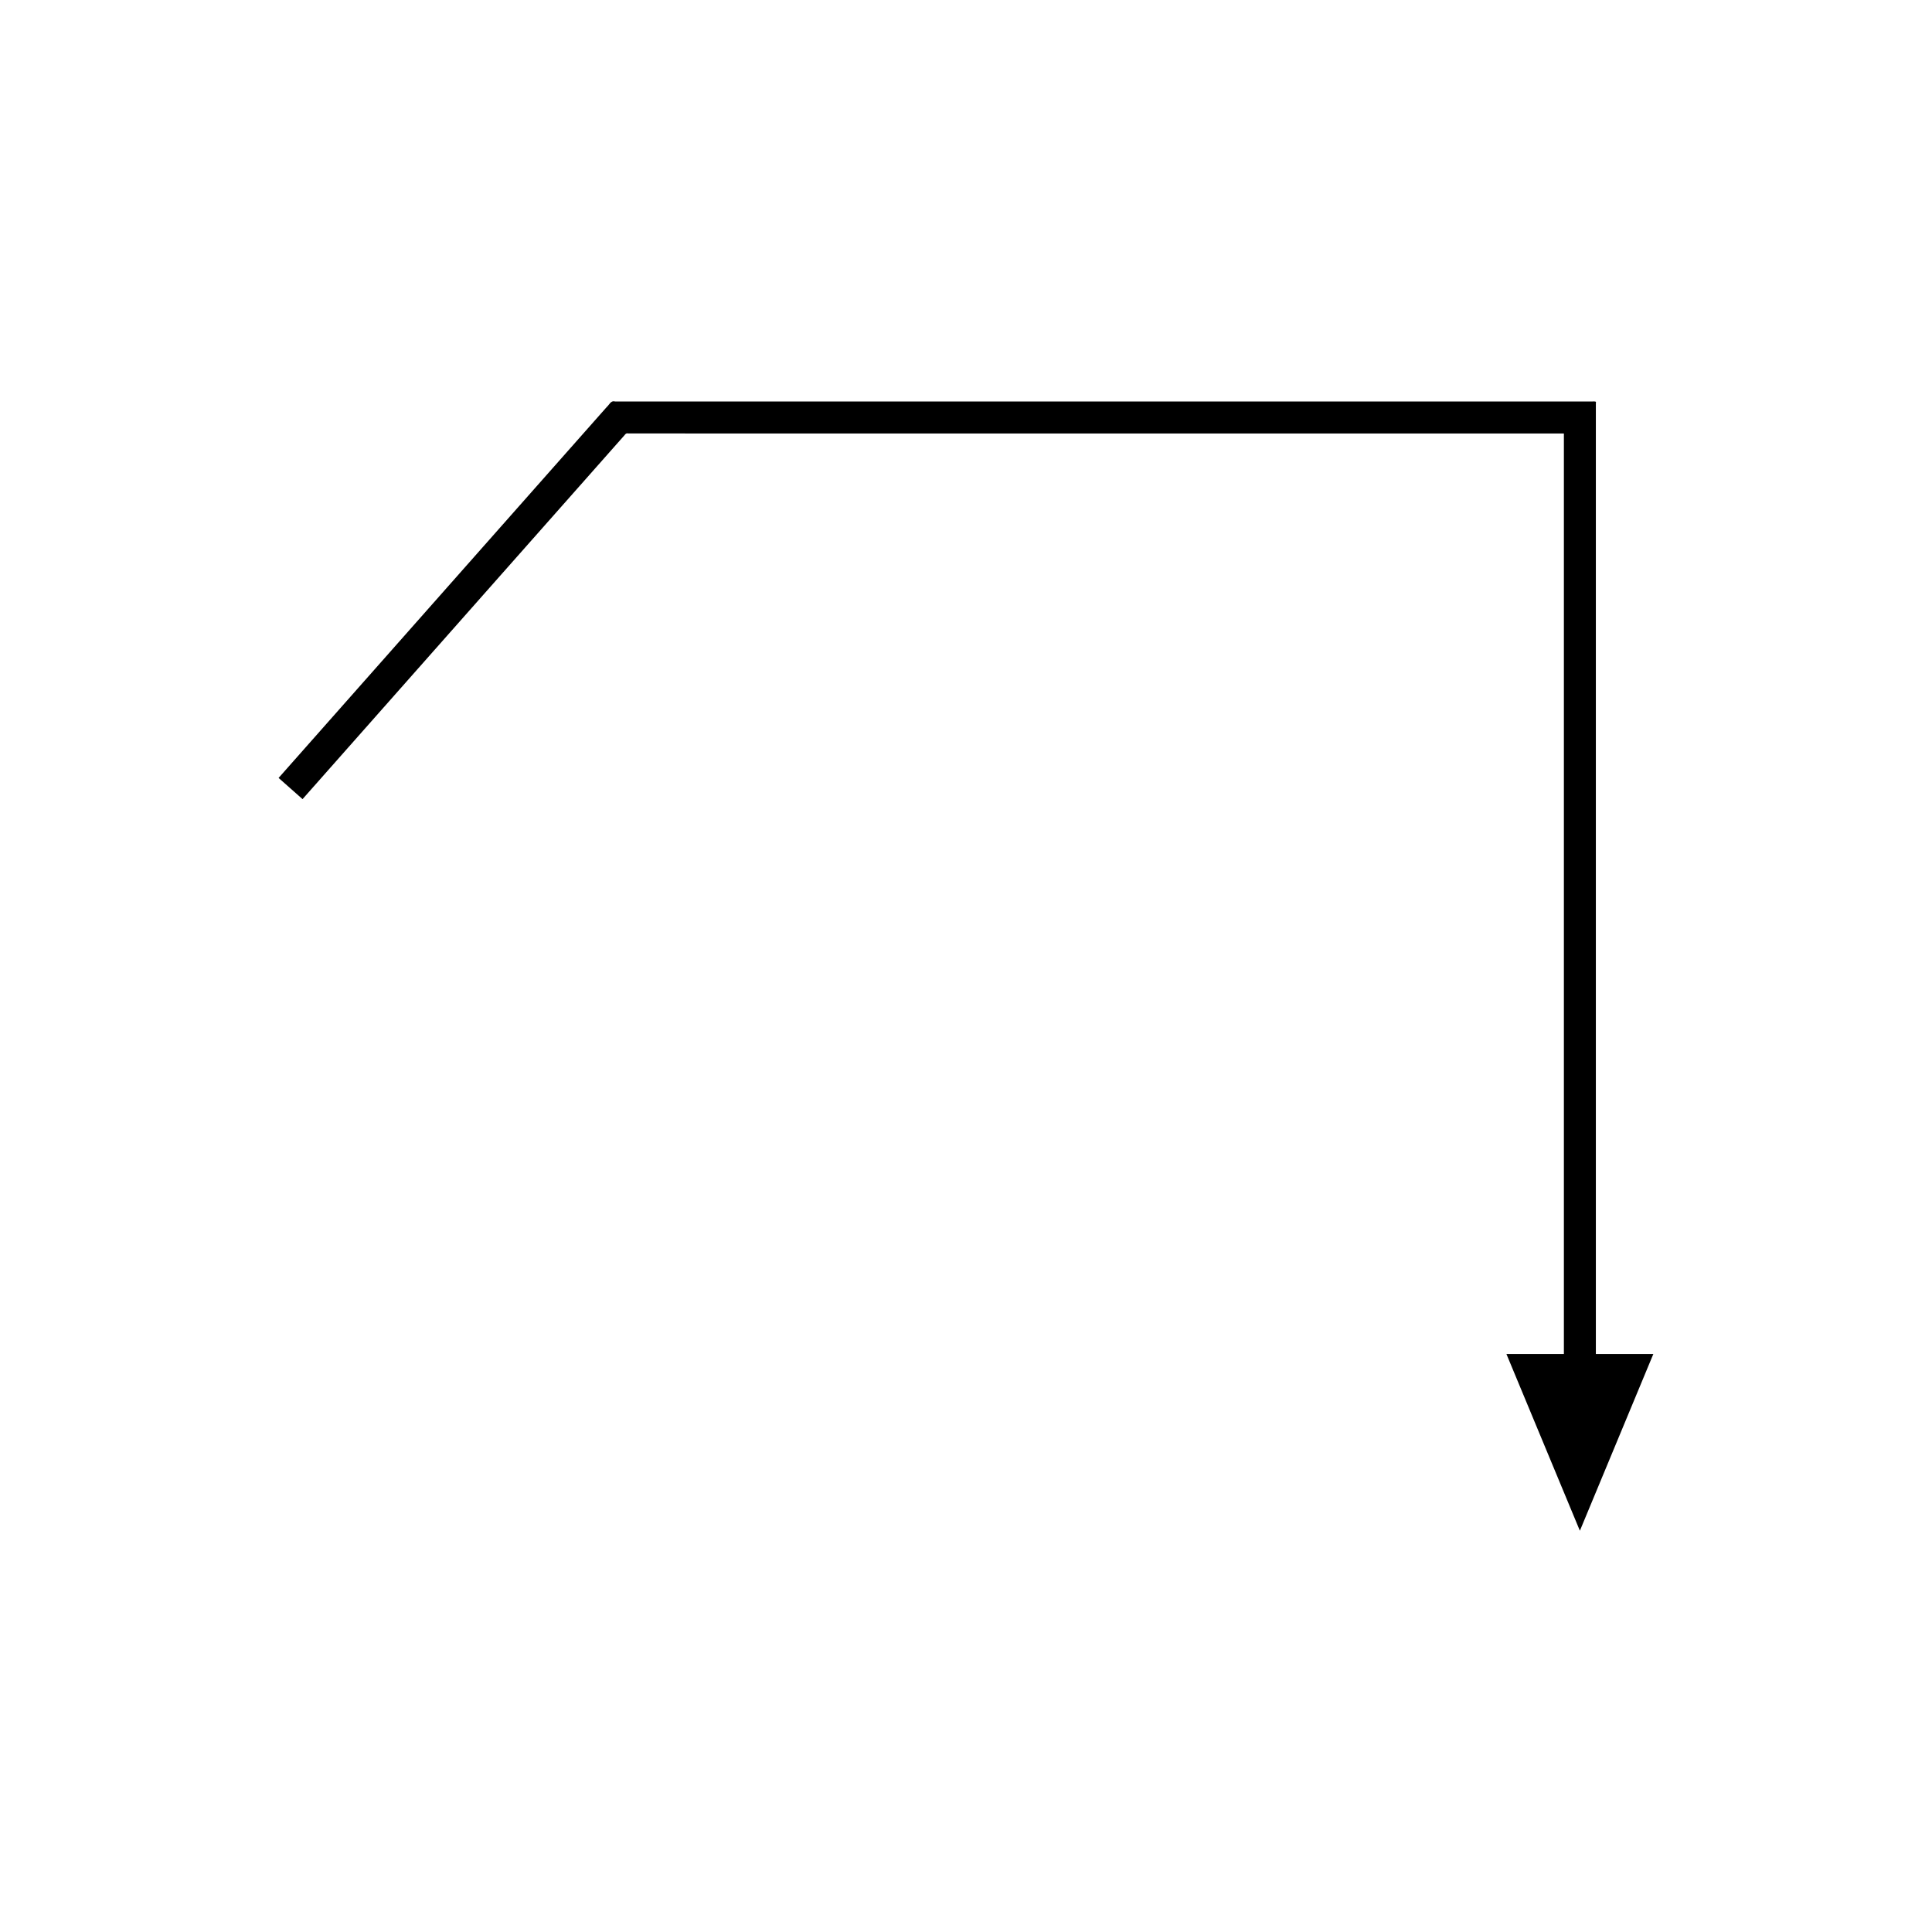 <?xml version="1.0" encoding="UTF-8"?>
<!-- Uploaded to: ICON Repo, www.svgrepo.com, Generator: ICON Repo Mixer Tools -->
<svg fill="#000000" width="800px" height="800px" version="1.1" viewBox="144 144 512 512" xmlns="http://www.w3.org/2000/svg">
 <path d="m299.16 271.03 6.238-7.055 2.445-2.762 1.223-1.383c0.445-0.375 0.699-1.176 1.41-0.961l17.105 0.004h230.28c0.273 0.023 0.719-0.121 0.586 0.309v243.64h-15.23l19.469 46.84 19.469-46.84h-15.234v-251.95c0.203-0.668-0.488-0.438-0.914-0.477h-259.04c-1.105-0.332-1.504 0.914-2.195 1.496l-1.902 2.148-3.805 4.301-6.258 7.07-74.977 84.75 6.348 5.617 49.984-56.5z"/>
</svg>